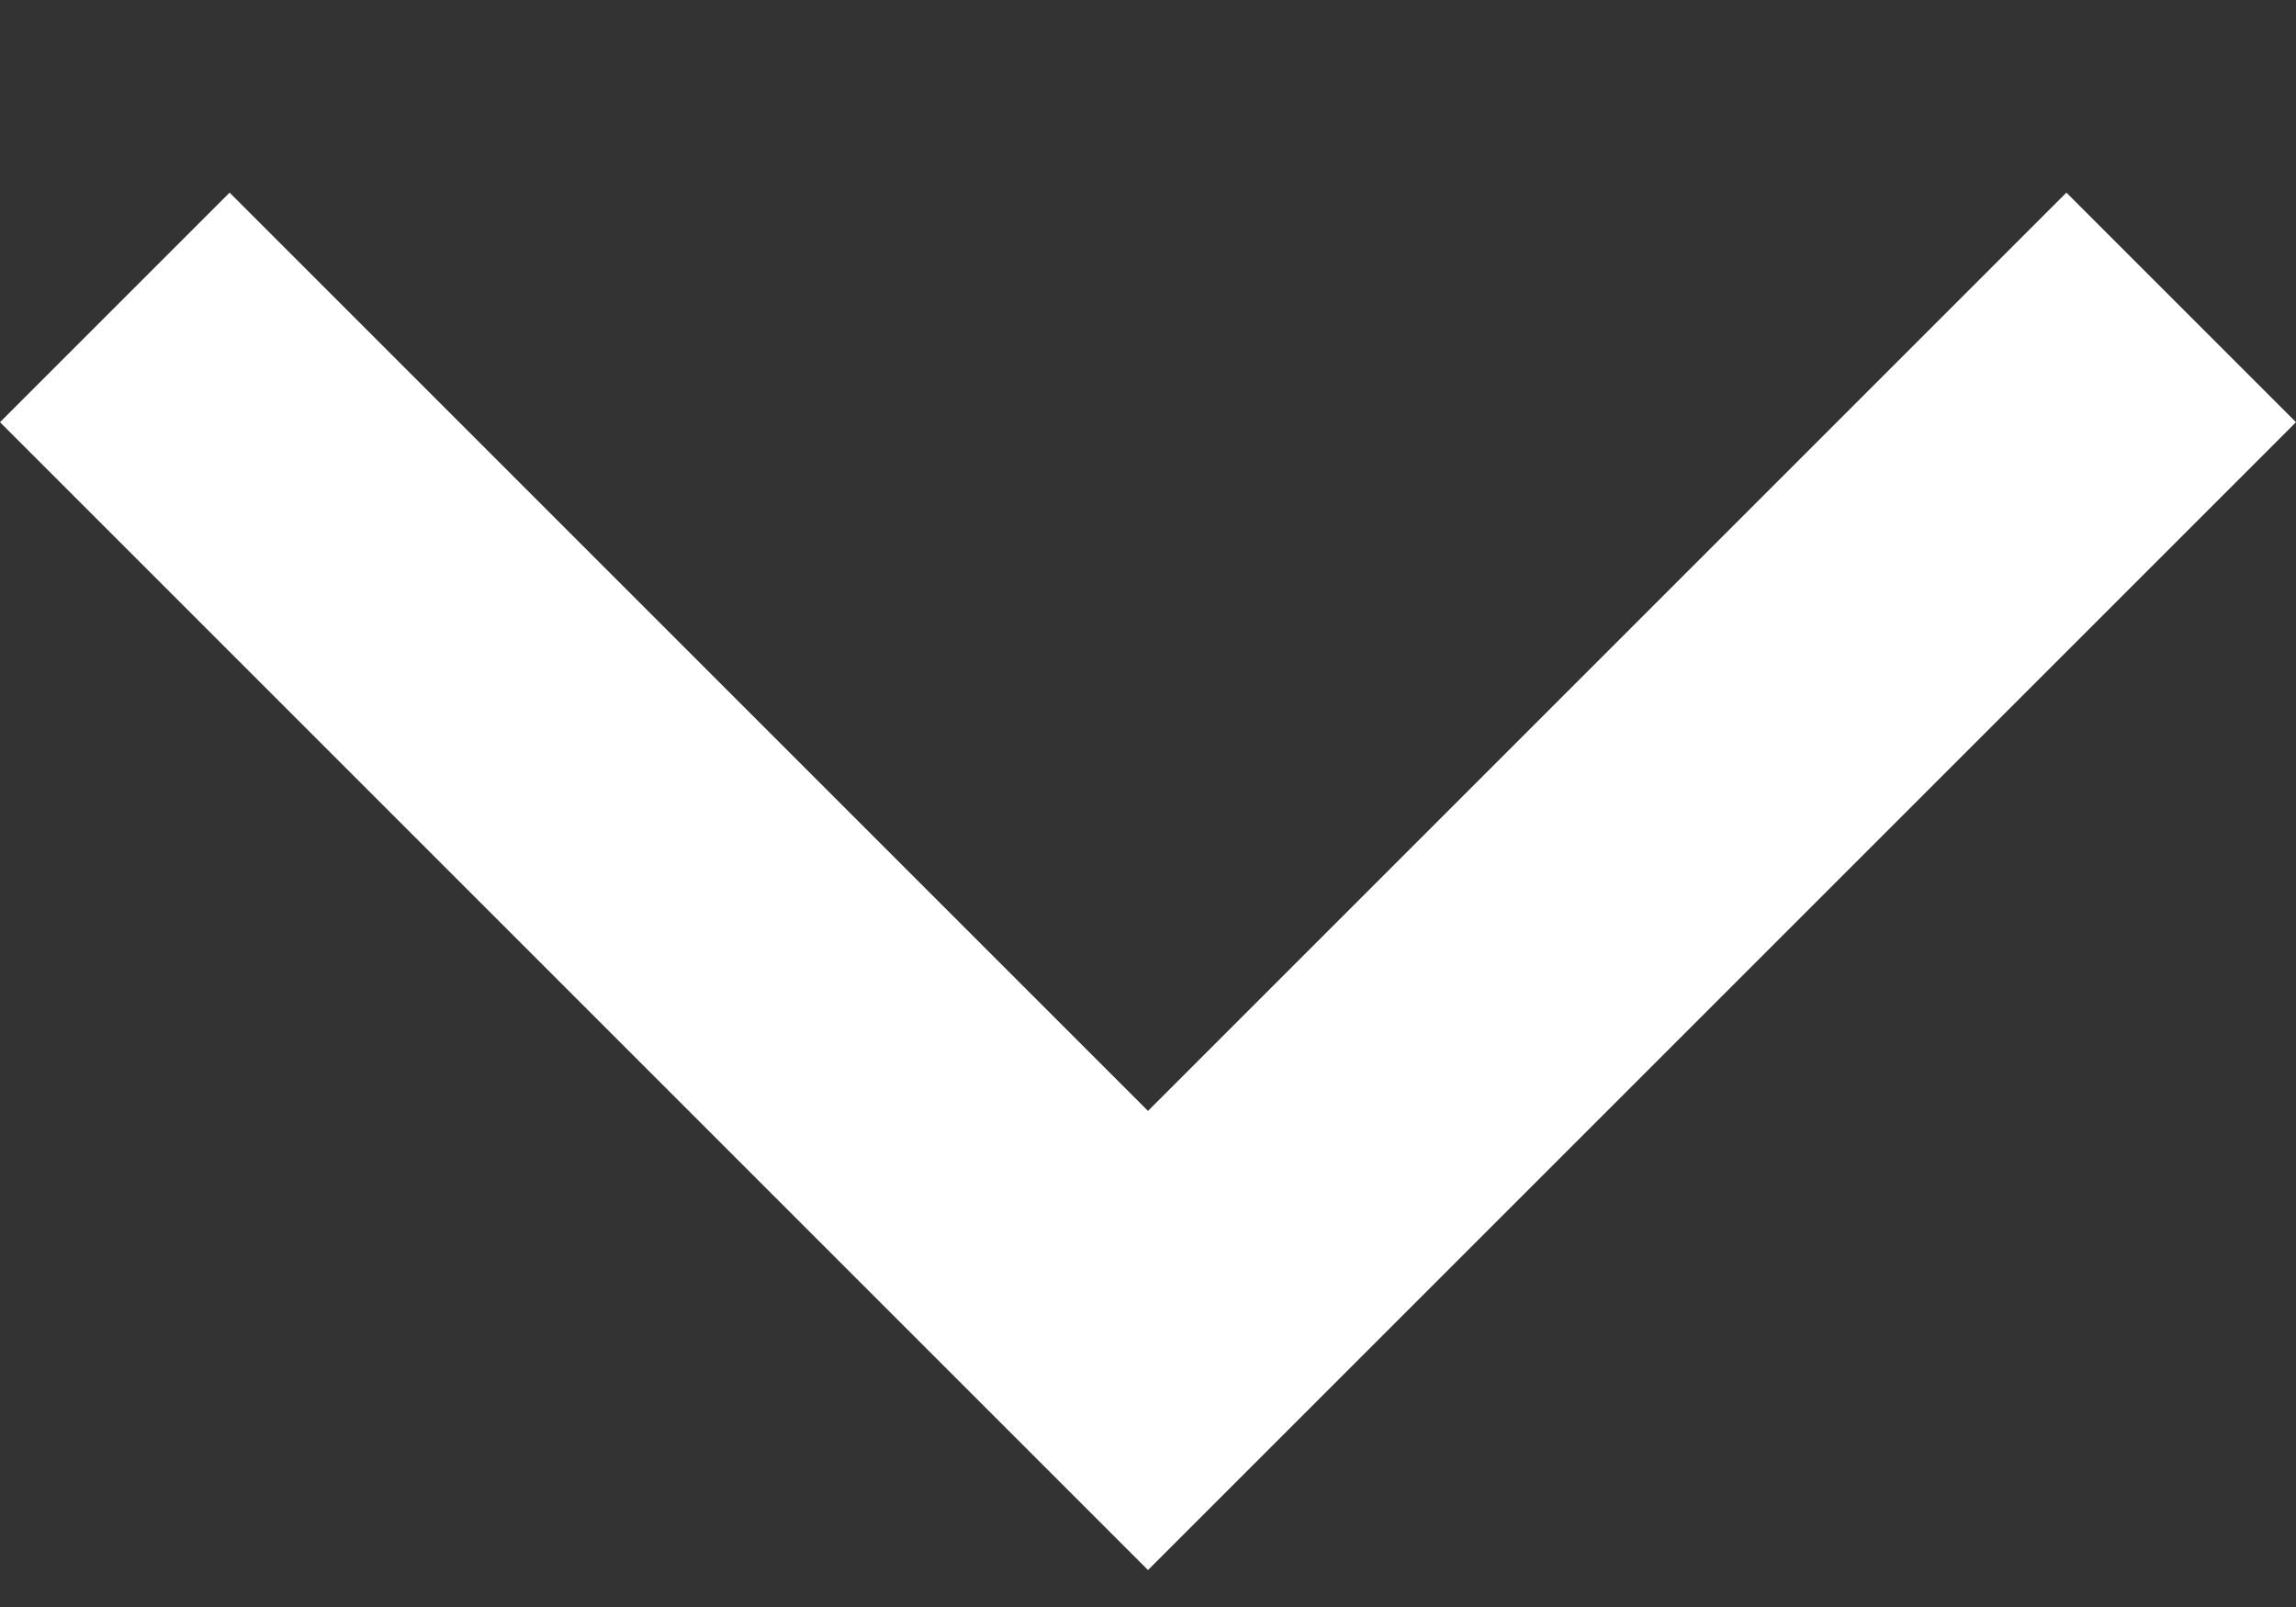 <svg width="10" height="7" viewBox="0 0 10 7" fill="none" xmlns="http://www.w3.org/2000/svg">
<rect x="0" y="0" width="10" height="7" fill="#333333" stroke="none"/>
<path d="M5 6.839L6 5.839L10 1.839L9 0.839L5 4.839L1 0.839L8.88748e-07 1.839L4 5.839L5 6.839Z" fill="white"/>
</svg>
